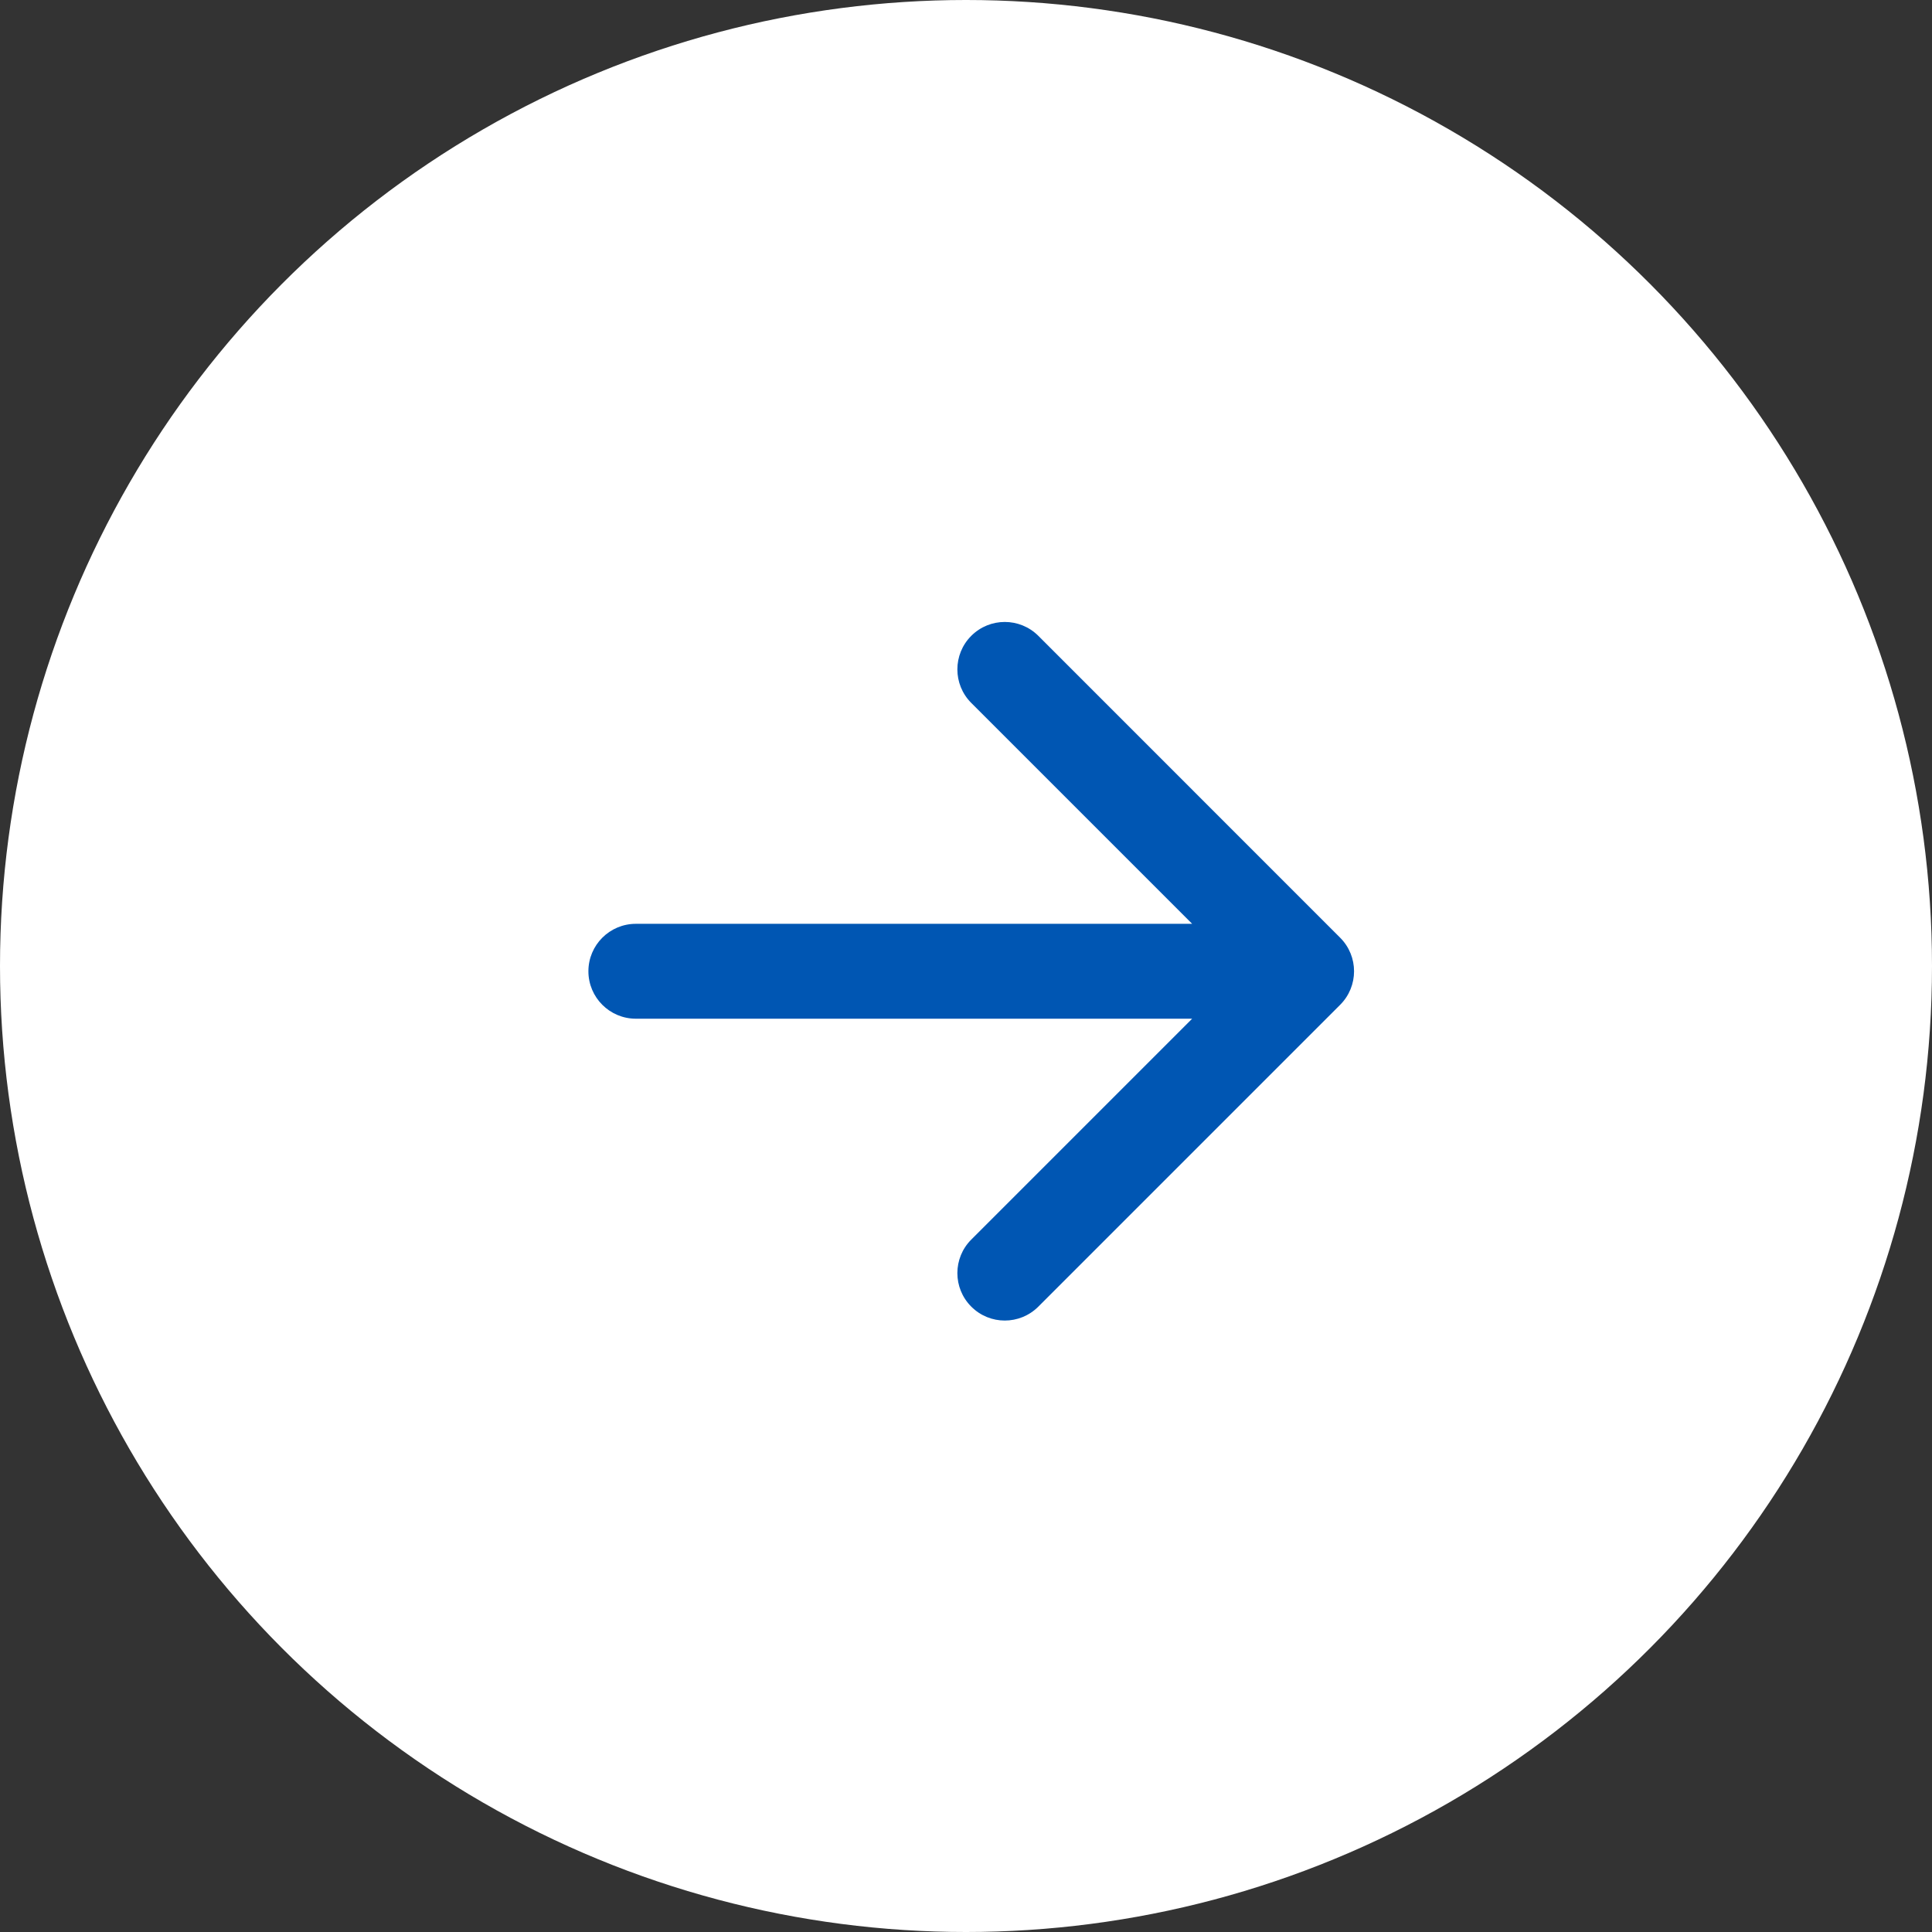 <svg width="36" height="36" viewBox="0 0 36 36" fill="none" xmlns="http://www.w3.org/2000/svg">
<rect x="0" y="0" width="36" height="36" fill="#333333" stroke="none"/>
<circle cx="18" cy="18" r="18" fill="white"/>
<path fill-rule="evenodd" clip-rule="evenodd" d="M18.098 11.848C18.443 11.503 19.002 11.503 19.348 11.848L24.972 17.473C25.317 17.818 25.317 18.378 24.972 18.723L19.348 24.347C19.002 24.693 18.443 24.693 18.098 24.347C17.753 24.002 17.753 23.443 18.098 23.098L22.214 18.982L11.848 18.982C11.36 18.982 10.964 18.586 10.964 18.098C10.964 17.61 11.36 17.214 11.848 17.214L22.214 17.214L18.098 13.098C17.753 12.753 17.753 12.193 18.098 11.848Z" fill="#0056B3"/>
</svg>

